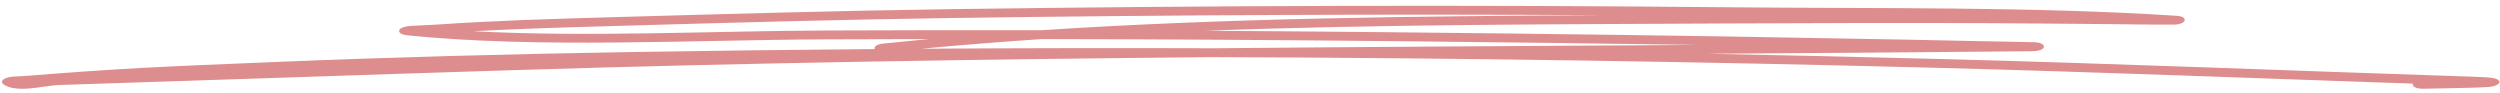 <svg width="241" height="9" viewBox="0 0 241 9" fill="none" xmlns="http://www.w3.org/2000/svg">
<path fill-rule="evenodd" clip-rule="evenodd" d="M89.56 3.766C88.07 3.903 86.588 4.049 85.113 4.204C84.576 4.261 84.222 4.492 84.322 4.722L84.327 4.731C76.439 4.794 68.548 4.89 60.656 5.02C49.256 5.208 37.768 5.512 26.371 5.982C15.107 6.446 11.997 6.565 2.258 7.336C1.98 7.358 1.448 7.357 1.158 7.392C0.881 7.425 0.679 7.483 0.547 7.539C0.378 7.61 0.275 7.692 0.224 7.782C0.17 7.88 0.167 8 0.344 8.133C0.842 8.508 1.712 8.61 2.799 8.531C3.735 8.462 4.887 8.22 5.768 8.192C20.443 7.725 35.115 7.209 49.791 6.752C72.258 6.051 94.61 5.715 116.949 5.508C140.397 5.583 163.797 5.938 187.124 6.549C202.316 6.947 217.451 7.543 232.608 8.062C232.593 8.091 232.587 8.122 232.586 8.152C232.589 8.388 233.035 8.567 233.581 8.553C234.133 8.538 239.056 8.474 239.974 8.377C240.5 8.321 240.721 8.182 240.796 8.123C241 7.959 241.033 7.782 240.648 7.613C240.571 7.581 240.428 7.527 240.157 7.493C239.925 7.463 239.345 7.426 238.288 7.392C221.309 6.834 204.368 6.141 187.355 5.695C179.76 5.496 172.157 5.324 164.544 5.181C174.91 5.116 185.281 5.044 195.673 4.941C196.12 4.937 196.341 4.905 196.382 4.898C196.966 4.791 197.03 4.596 197.034 4.485C197.036 4.445 197.001 4.12 196.171 4.074C195.685 4.048 192.157 3.998 190.8 3.967C184.285 3.818 184.434 3.842 177.765 3.715C163.1 3.434 148.443 3.251 133.743 3.105C127.882 3.046 122.019 3 116.154 2.967C133.152 2.333 150.416 2.348 166.882 2.261C175.377 2.216 183.87 2.194 192.353 2.236C196.153 2.255 199.947 2.302 203.745 2.329C204.925 2.337 206.1 2.358 207.279 2.369C207.418 2.371 209.248 2.376 209.549 2.373C210.336 2.365 210.556 2.061 210.565 2.049C210.606 1.992 210.789 1.583 209.82 1.521C195.822 0.619 180.997 0.842 166.759 0.702C141.839 0.458 116.812 0.529 91.816 0.88C80.76 1.036 69.719 1.352 58.658 1.668C53.134 1.825 47.594 1.992 42.093 2.371C41.542 2.409 40.297 2.449 39.69 2.494C39.381 2.517 39.159 2.553 39.056 2.578C38.605 2.685 38.497 2.842 38.476 2.953C38.461 3.035 38.464 3.326 39.353 3.414C52.059 4.678 66.446 3.85 79.521 3.794C82.868 3.78 86.213 3.77 89.56 3.766ZM100.457 3.766C96.547 4.026 92.67 4.333 88.839 4.698C98.255 4.637 107.665 4.622 117.073 4.653C132.619 4.509 148.156 4.428 163.714 4.331C153.682 4.177 143.643 4.06 133.584 3.96C122.552 3.85 111.508 3.783 100.457 3.766ZM154.555 1.464C133.656 1.343 112.701 1.441 91.769 1.735C80.733 1.89 69.715 2.206 58.675 2.521C54.331 2.645 49.975 2.774 45.639 3.01C56.688 3.597 68.621 2.986 79.614 2.939C86.557 2.909 93.501 2.9 100.44 2.911C118.238 1.739 136.696 1.553 154.555 1.464Z" fill="#BC2020" fill-opacity="0.51"/>
</svg>

